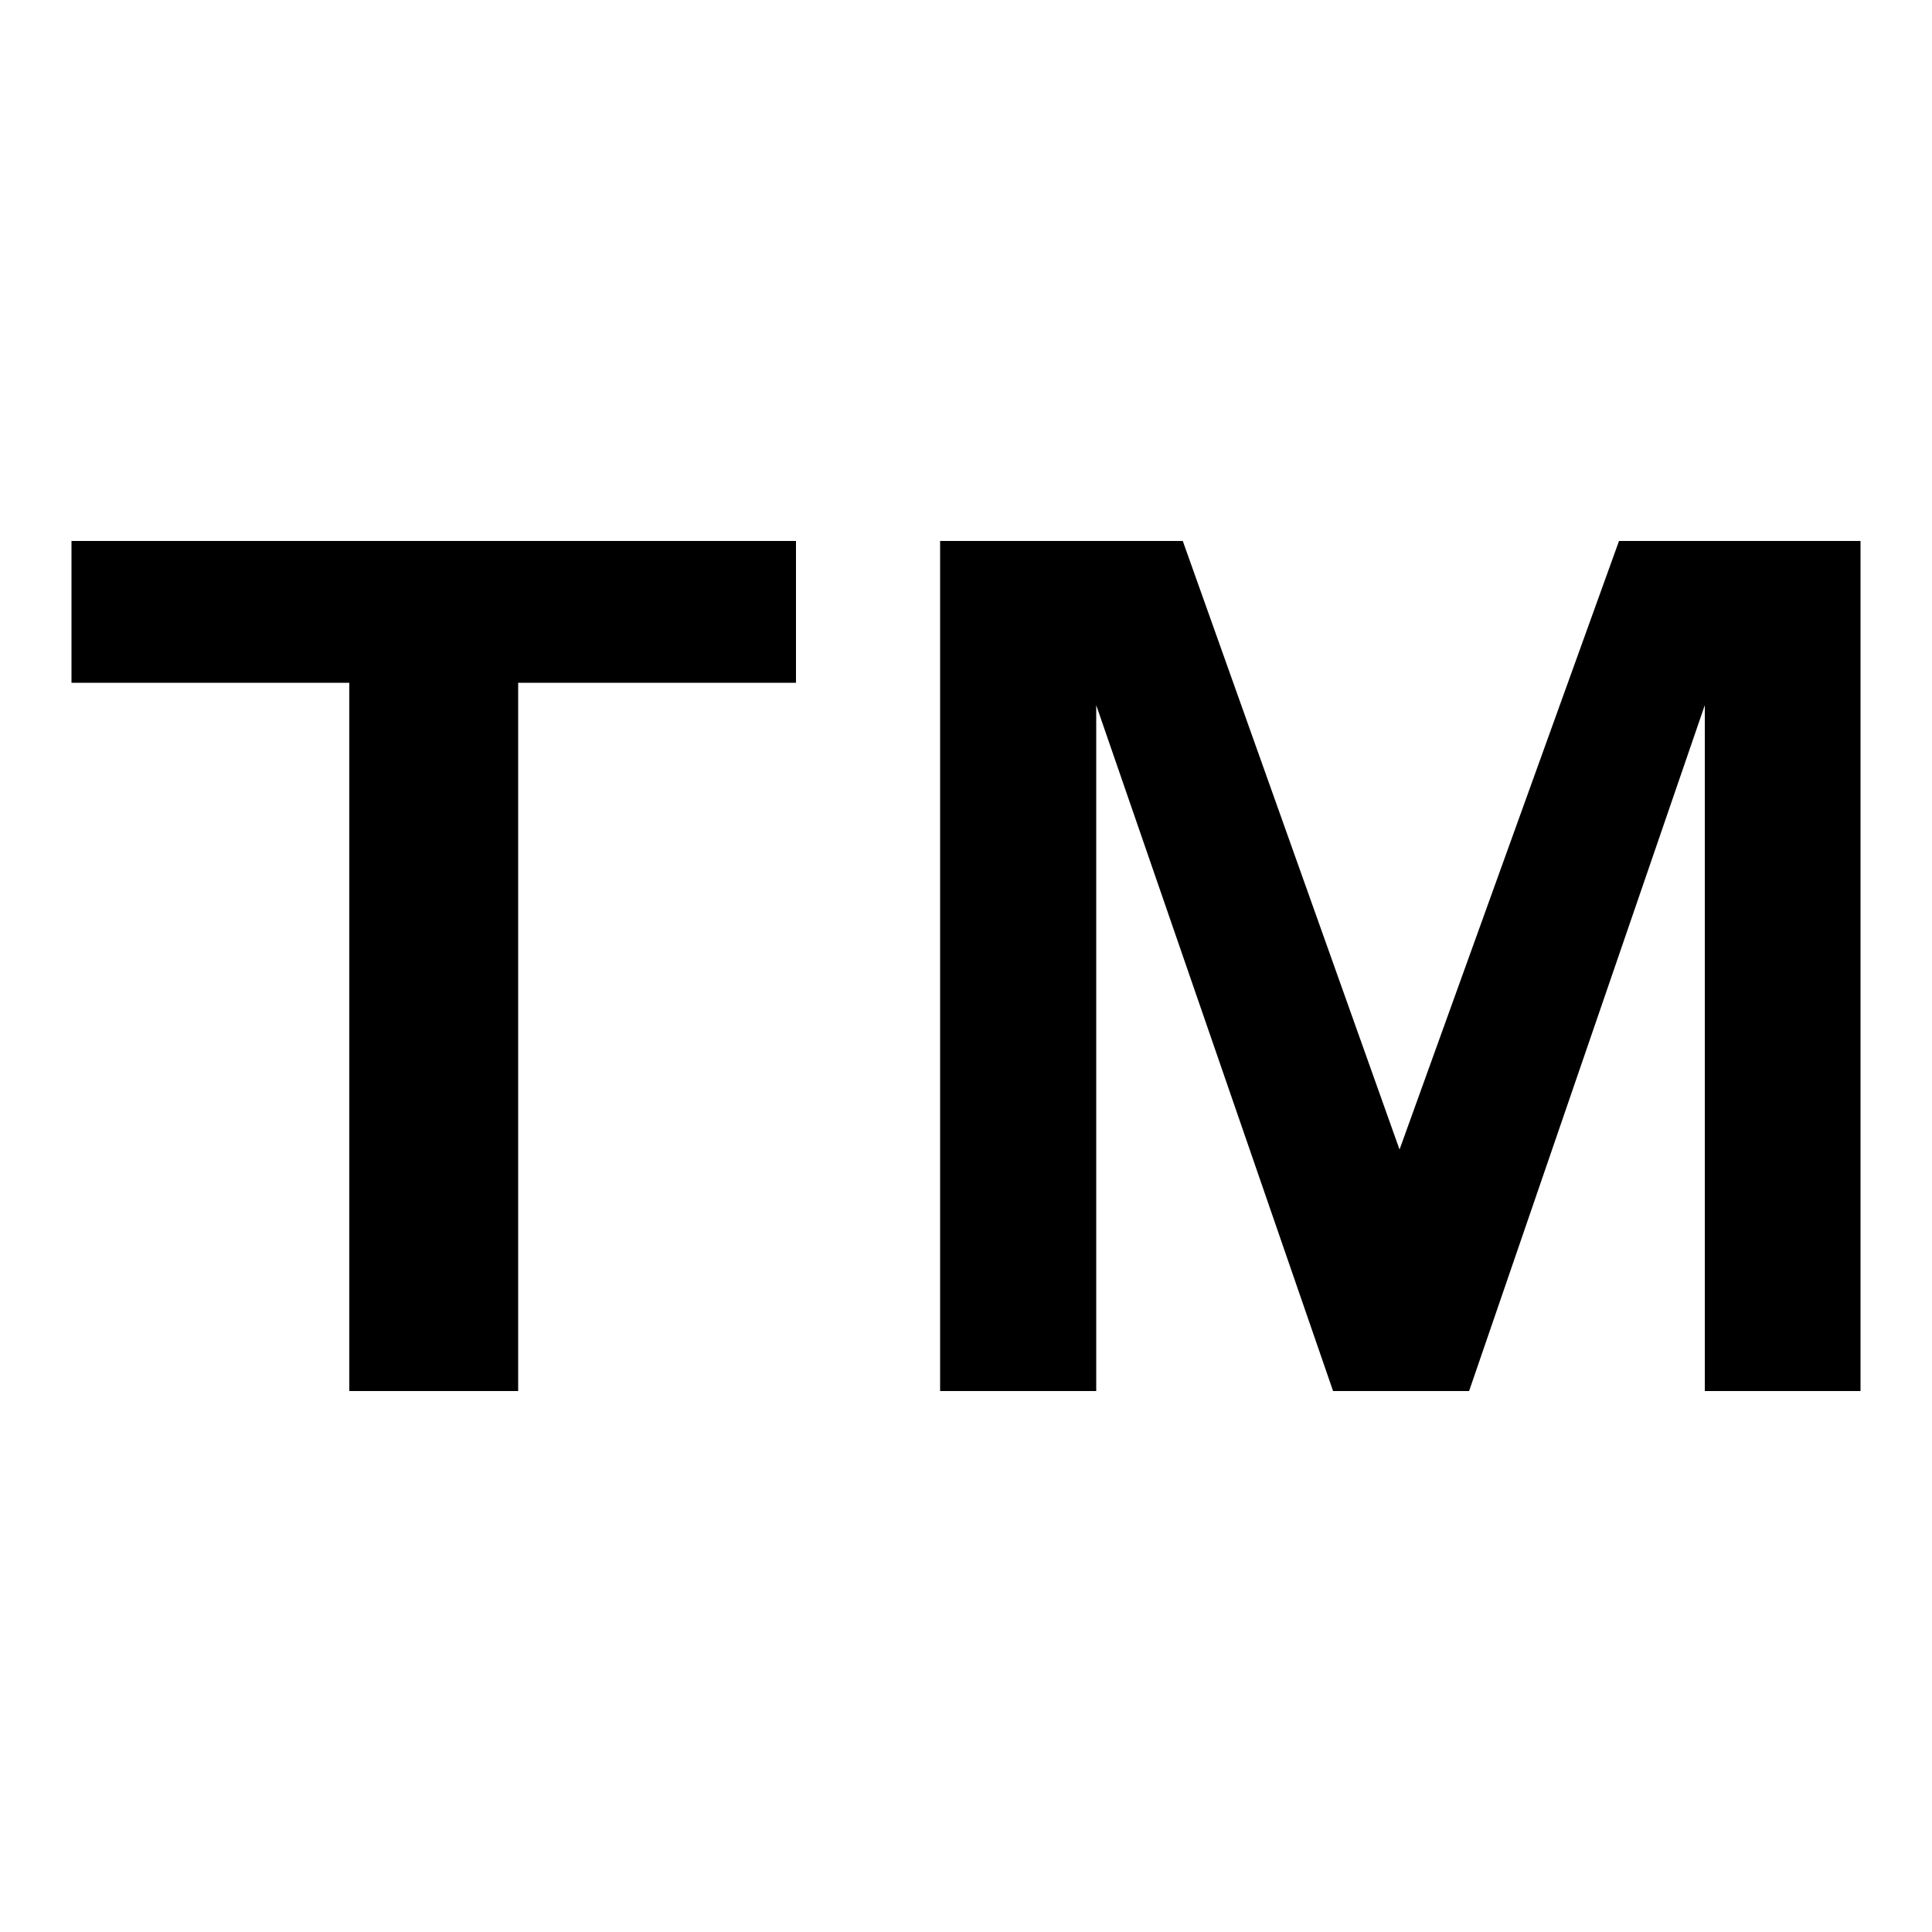 <?xml version="1.0" encoding="utf-8"?>
<!-- Generator: Adobe Adobe Illustrator 24.2.0, SVG Export Plug-In . SVG Version: 6.00 Build 0)  -->
<svg version="1.1" id="Layer_1" xmlns="http://www.w3.org/2000/svg" xmlns:xlink="http://www.w3.org/1999/xlink" x="0px" y="0px"
	 viewBox="0 0 50 50" style="enable-background:new 0 0 50 50;" xml:space="preserve">
<g>
	<path d="M1.85,17.67V14H20.6v3.67h-7.19V36H9.04V17.67H1.85z M30.61,14l5.61,15.75L41.9,14h6.25v22h-4.03V18.25L38.02,36H34.5
		l-6.13-17.75V36h-4.04V14H30.61z"/>
</g>
</svg>
